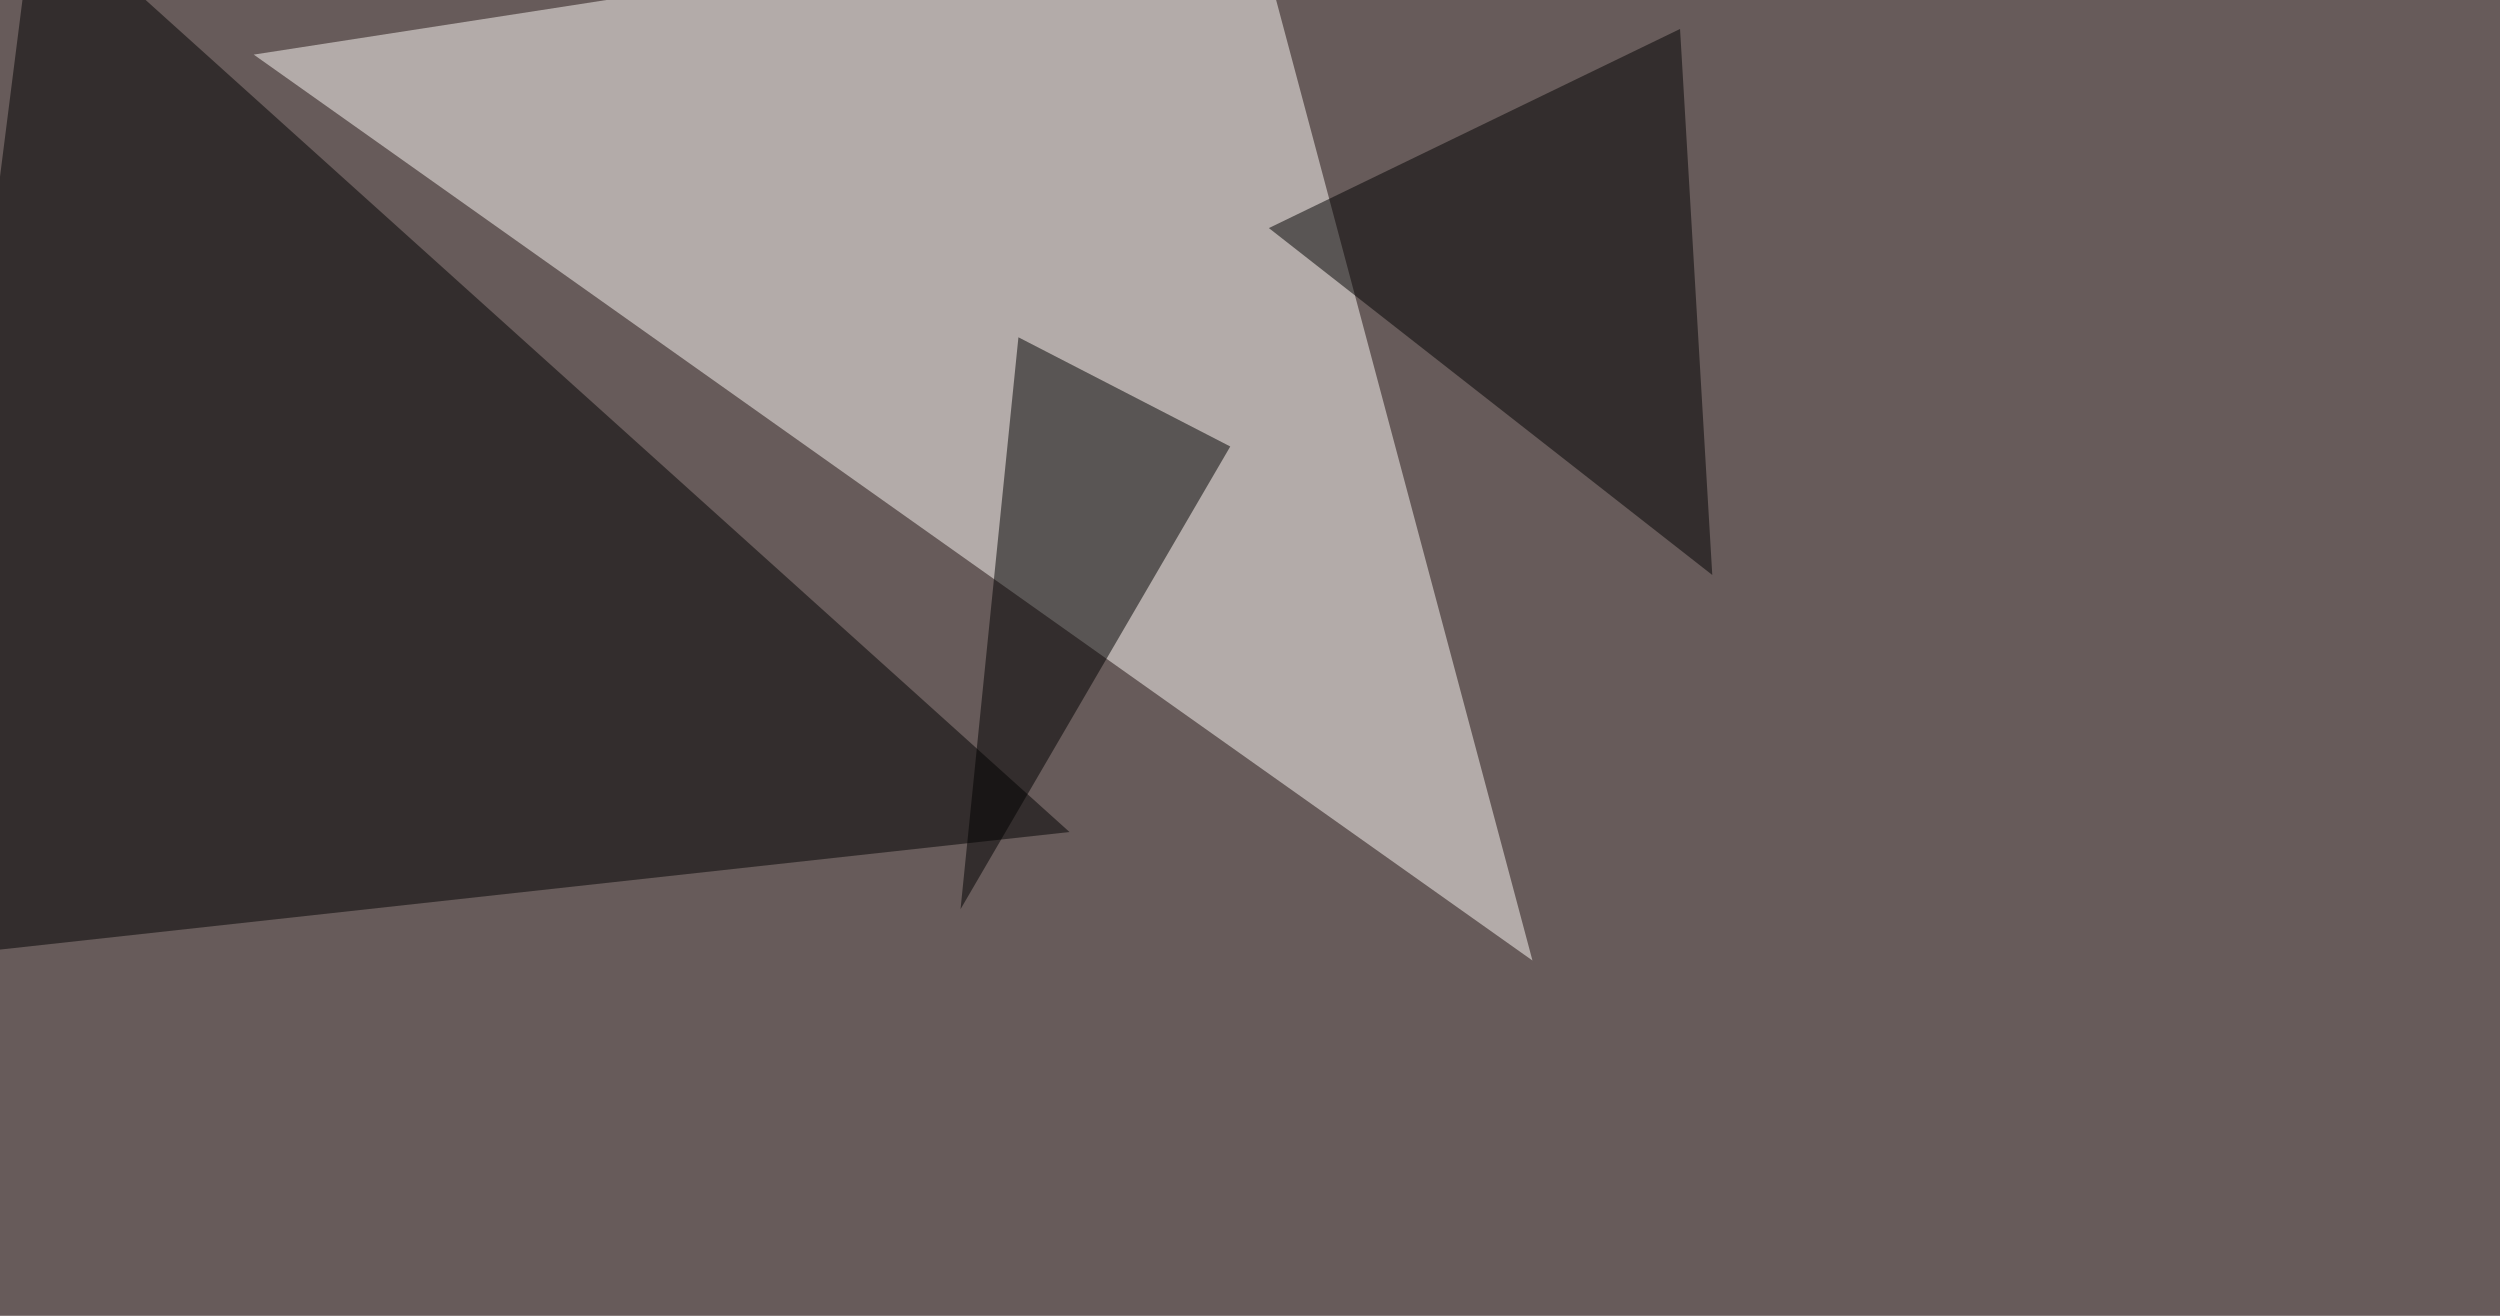 <svg xmlns="http://www.w3.org/2000/svg" width="1140" height="600" ><filter id="a"><feGaussianBlur stdDeviation="55"/></filter><rect width="100%" height="100%" fill="#675b5a"/><g filter="url(#a)"><g fill-opacity=".5"><path fill="#fffdf8" d="M115.7 24.9l454.1-70.3 129 483.4z"/><path d="M-45.4 438L16-45.4l471.7 424.8z"/><path d="M438 414.6l123-211-96.6-49.8zM578.6 104l187.5-90.8 14.7 249z"/></g></g></svg>